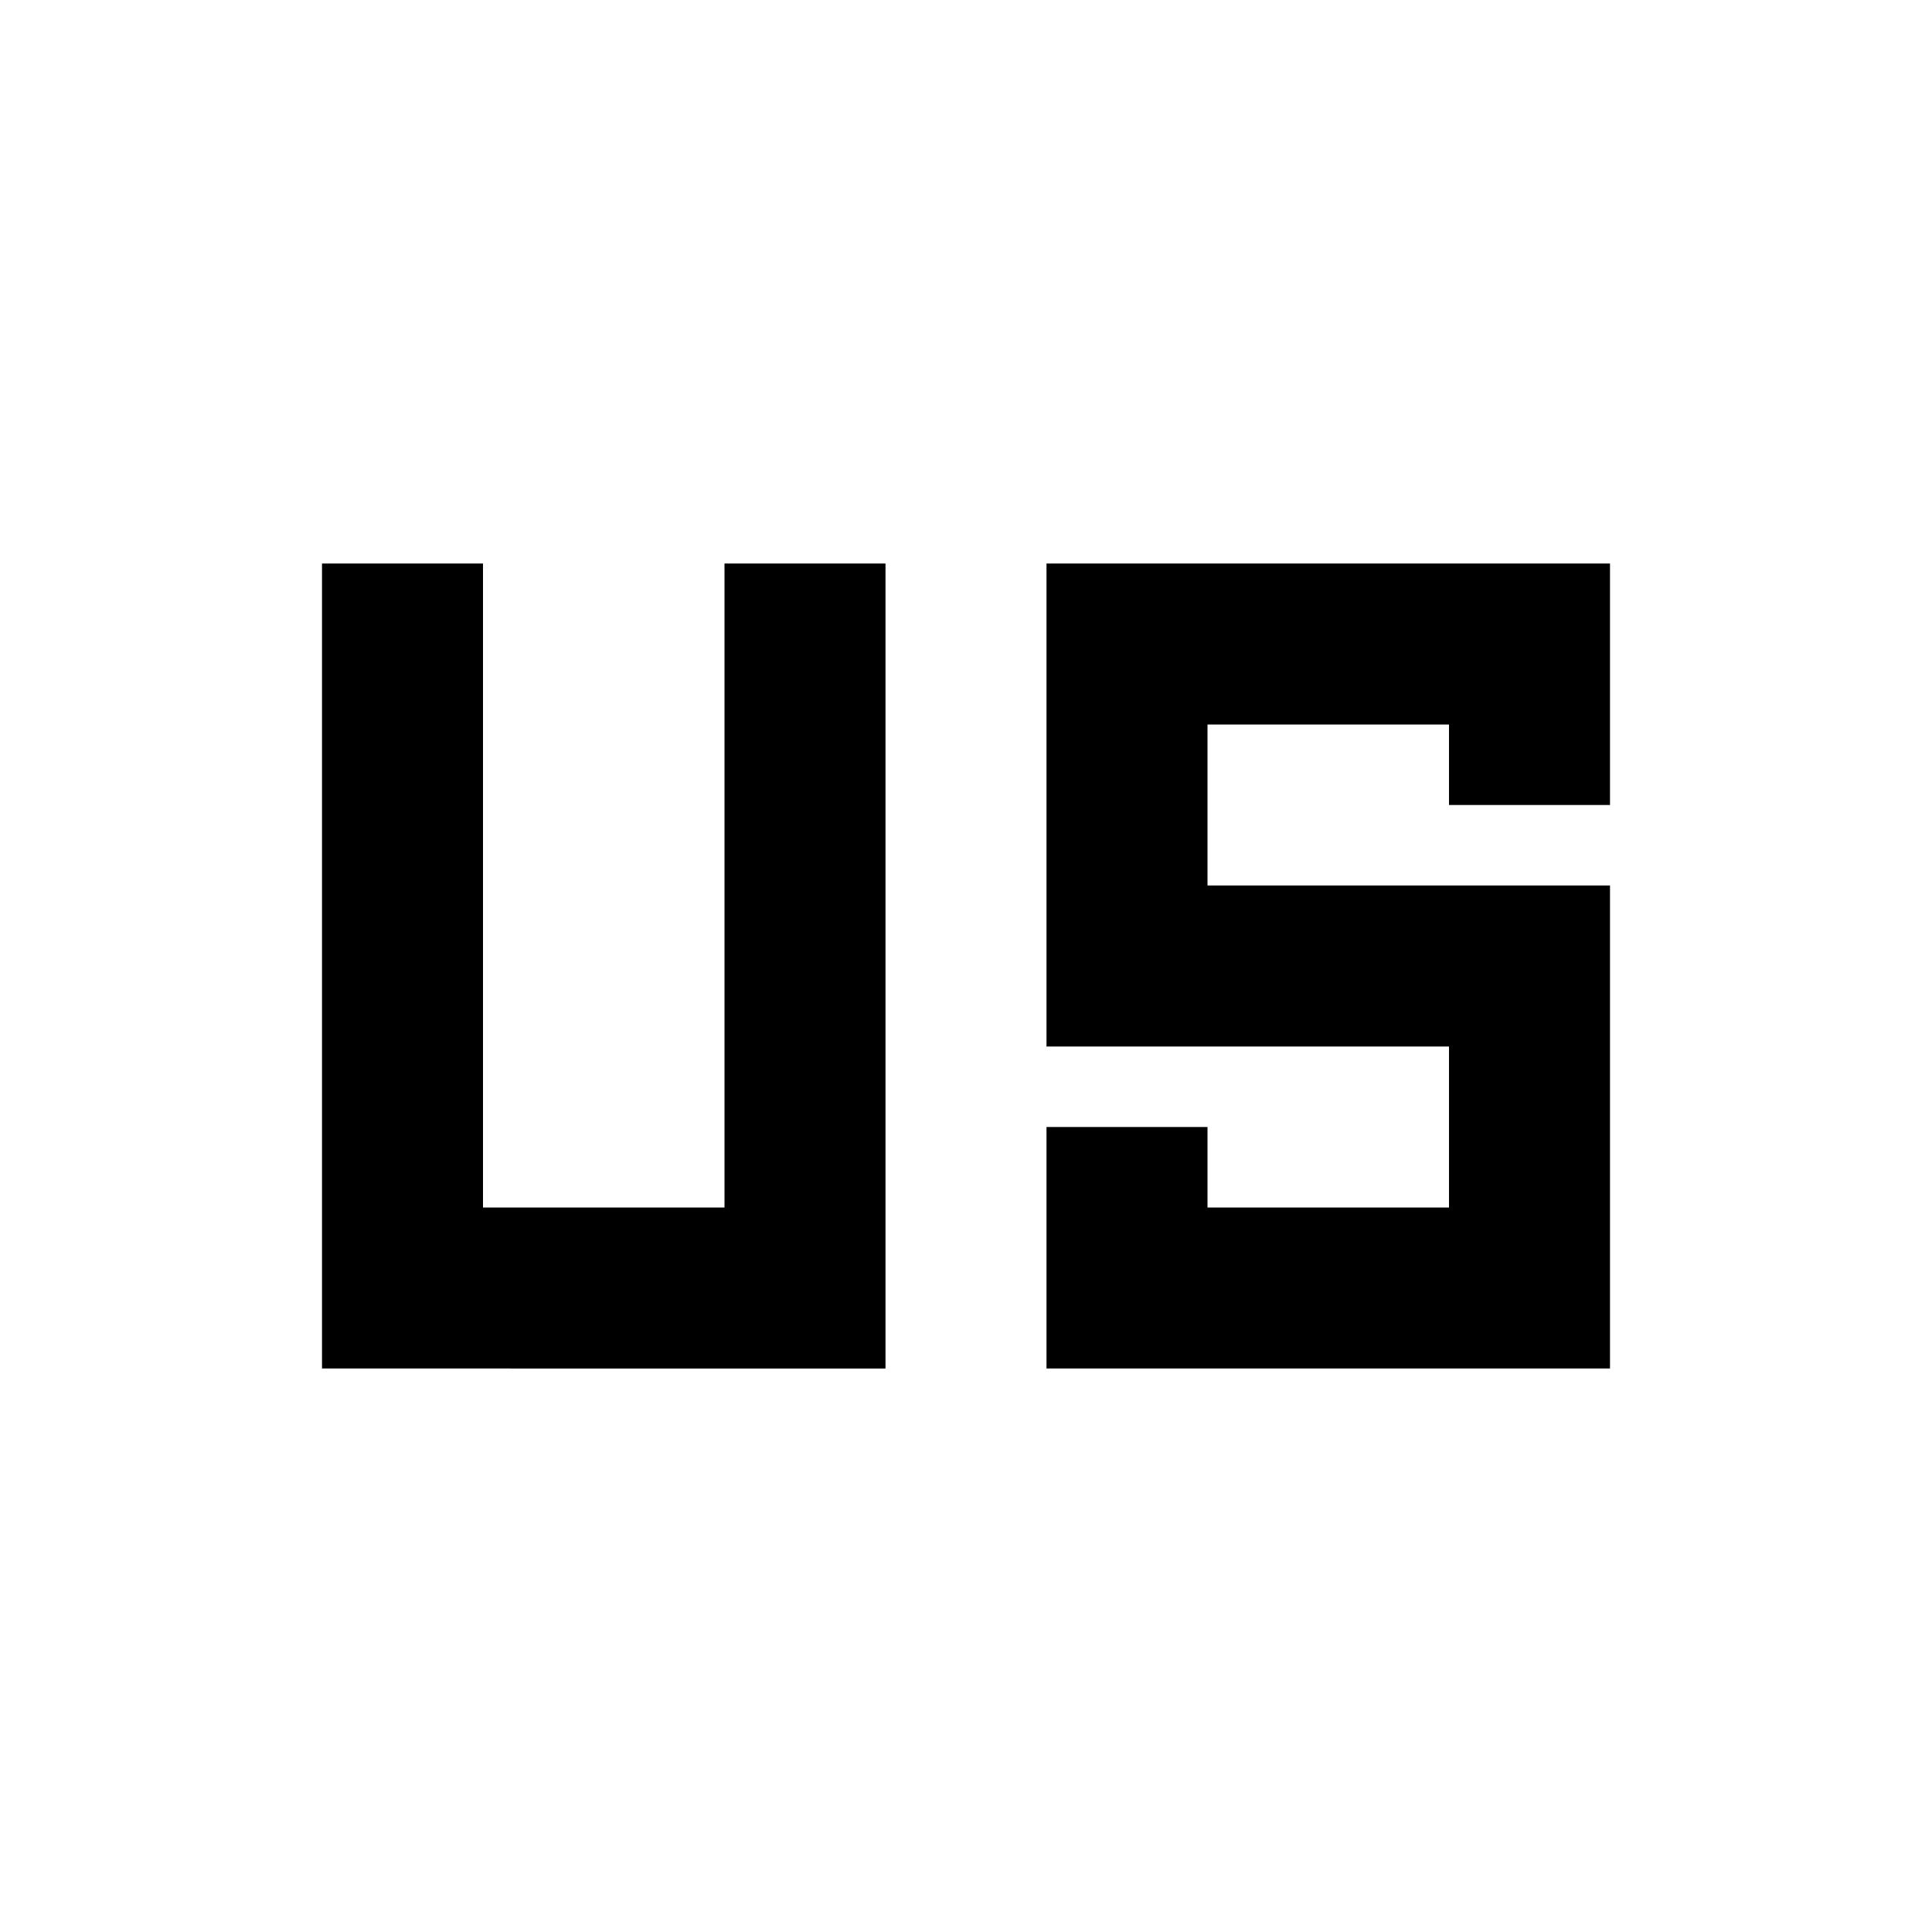<?xml version="1.0" encoding="utf-8"?>
<!-- Generator: www.svgicons.com -->
<svg xmlns="http://www.w3.org/2000/svg" width="800" height="800" viewBox="0 0 24 24">
<path fill="currentColor" d="M4 17V7h2v8h3V7h2v10zm9 0v-3h2v1h3v-2h-5V7h7v3h-2V9h-3v2h5v6z"/>
</svg>
